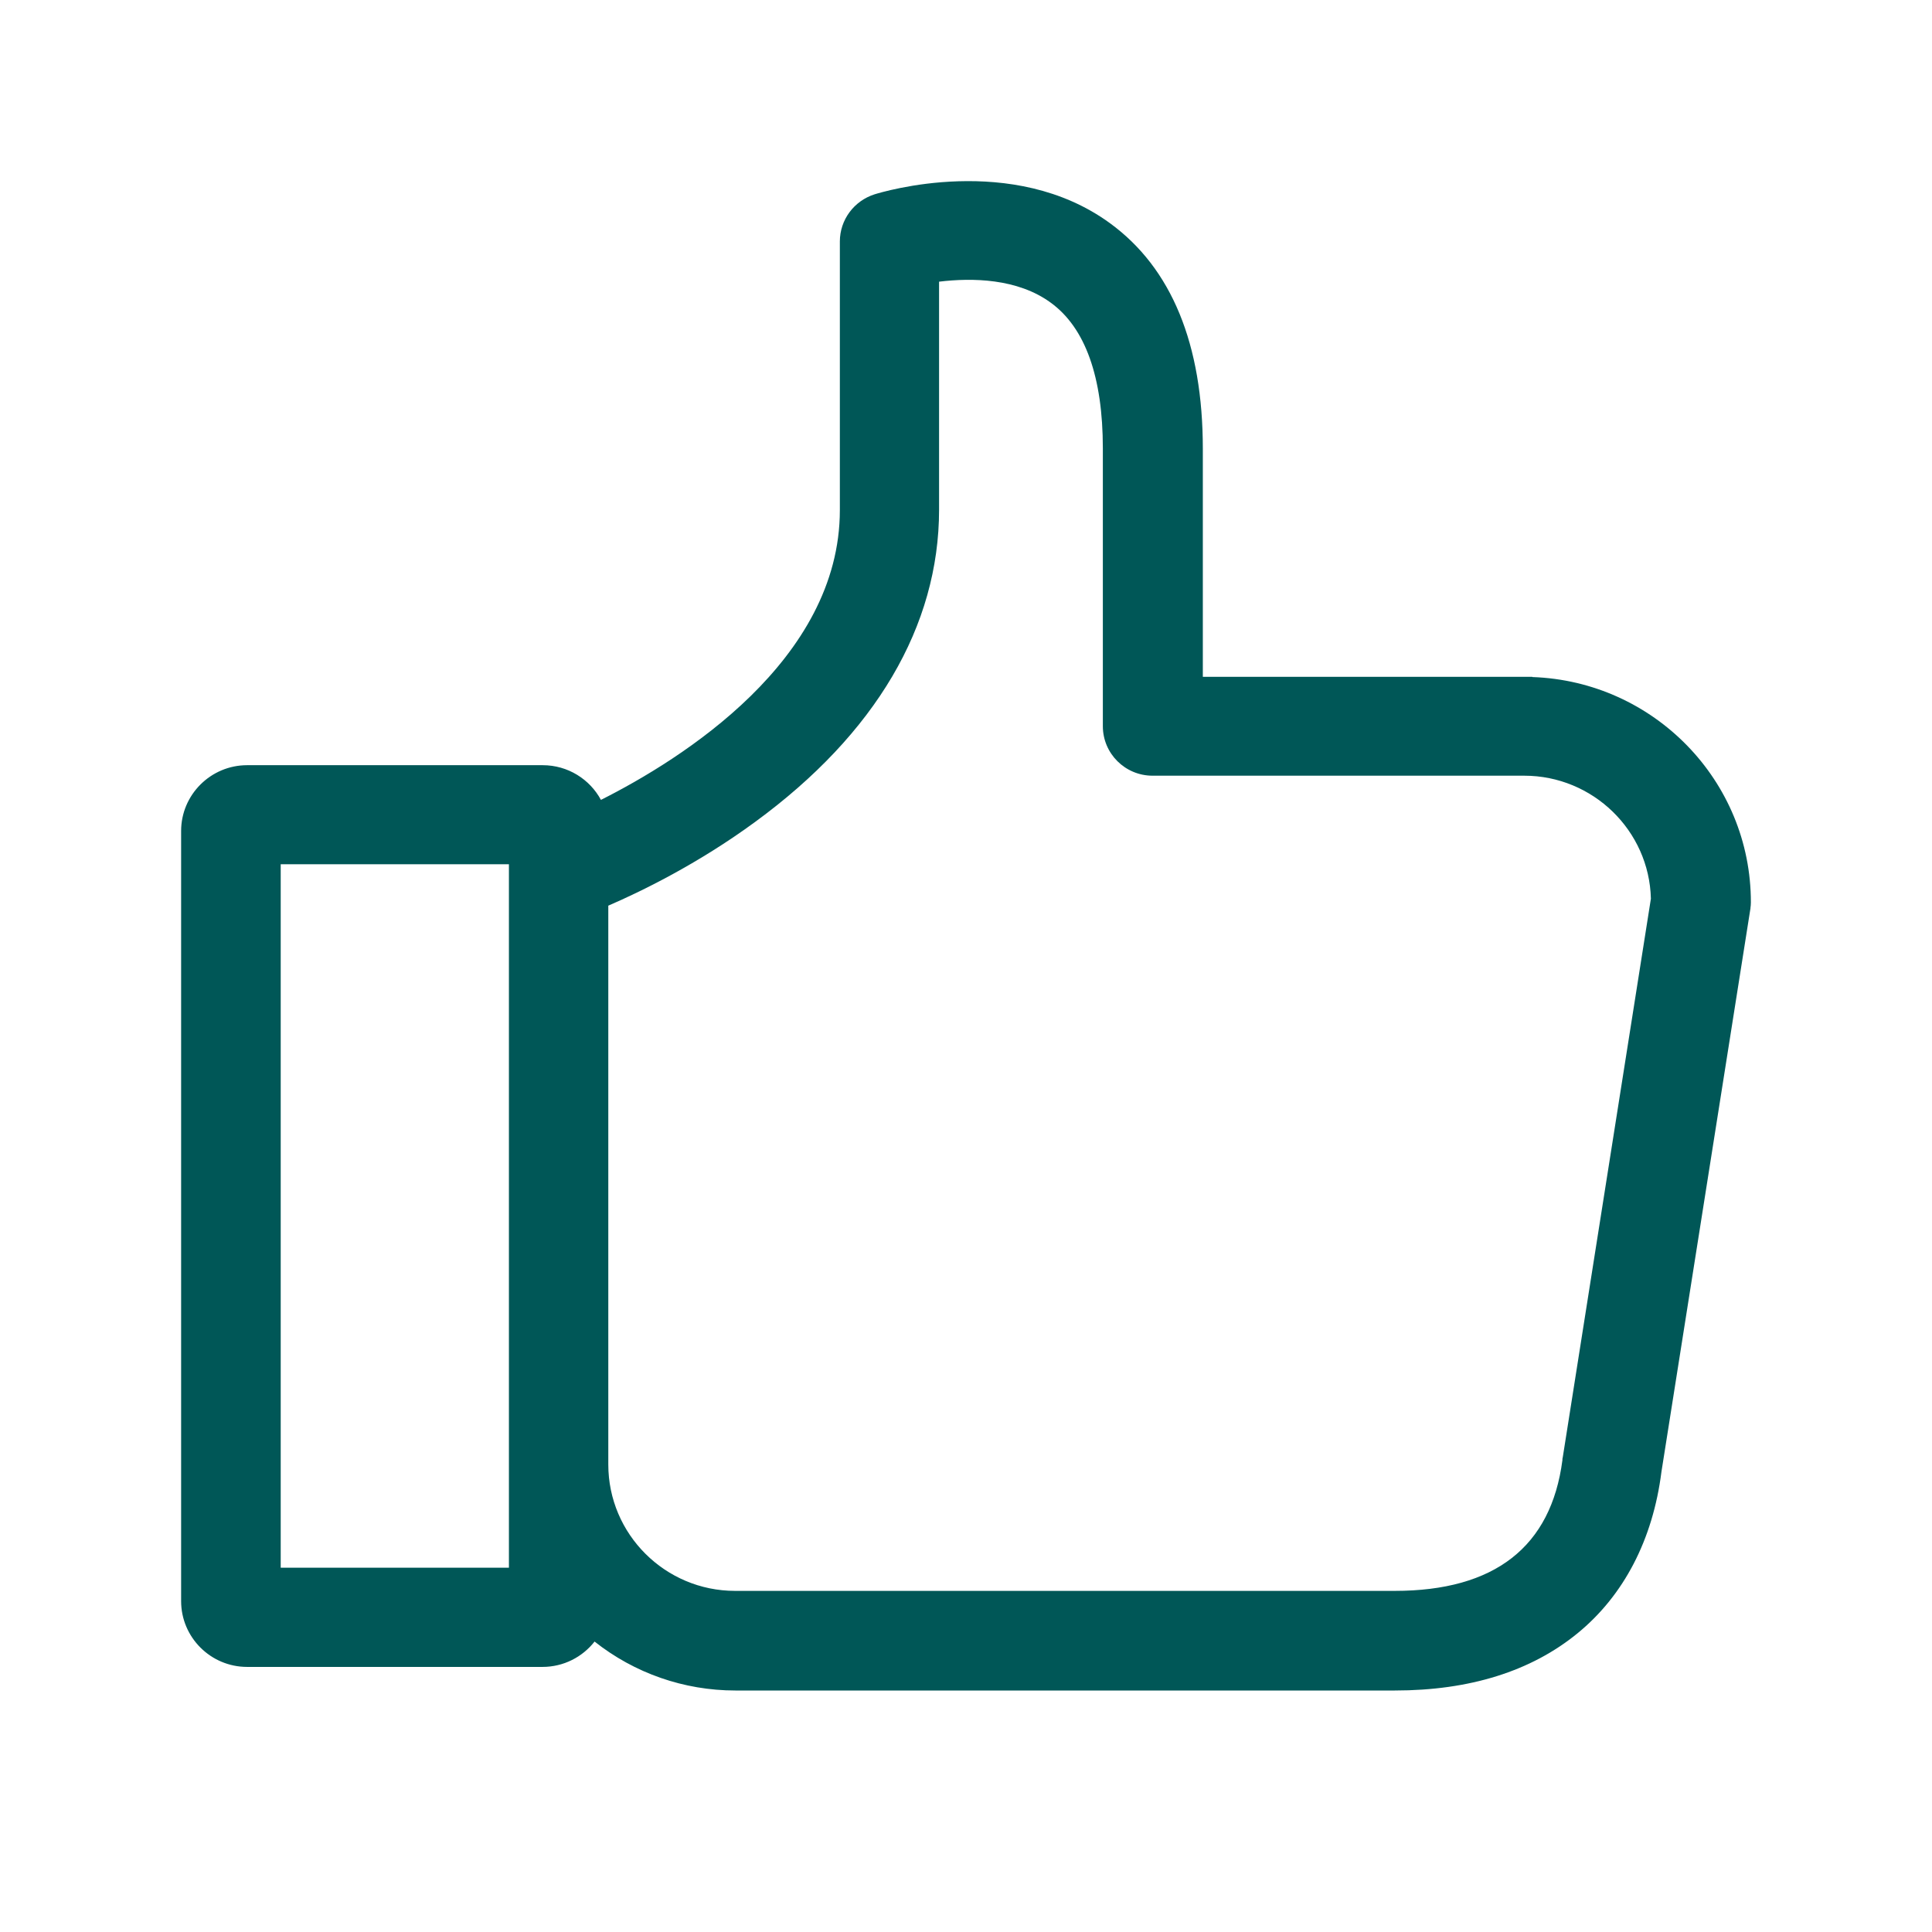 <svg width="48" height="48" viewBox="0 0 48 48" fill="none" xmlns="http://www.w3.org/2000/svg">
<path d="M38.072 16.821L38.068 16.816H29.884V11.152C29.884 8.553 29.109 6.663 27.578 5.546C25.158 3.779 21.909 4.773 21.731 4.827C21.217 4.99 20.866 5.462 20.866 5.999V12.672C20.866 16.408 16.925 18.869 14.93 19.873C14.654 19.361 14.11 19.011 13.483 19.011H6.14C5.236 19.011 4.5 19.745 4.5 20.645V39.78C4.5 40.681 5.236 41.414 6.14 41.414H13.478C14.002 41.414 14.471 41.168 14.772 40.784C15.76 41.567 16.99 42 18.269 42H34.655C36.512 42 38.038 41.523 39.194 40.578C40.344 39.638 41.065 38.25 41.278 36.567L43.49 22.565V22.55C43.495 22.52 43.5 22.476 43.5 22.422C43.505 19.395 41.085 16.925 38.072 16.821H38.072ZM23.331 12.662V6.998C24.151 6.899 25.282 6.914 26.111 7.524C26.966 8.149 27.4 9.37 27.4 11.142V18.042C27.4 18.721 27.953 19.272 28.635 19.272H37.87C39.574 19.272 40.976 20.635 41.016 22.328L38.828 36.197L38.818 36.247V36.276C38.537 38.432 37.134 39.525 34.65 39.525H18.264C16.526 39.525 15.113 38.117 15.113 36.385V22.501C15.913 22.156 17.335 21.467 18.763 20.419C21.75 18.234 23.331 15.556 23.331 12.662L23.331 12.662ZM6.974 38.949V21.472H12.644V38.949H6.974Z" fill="#005757"/>
</svg>
